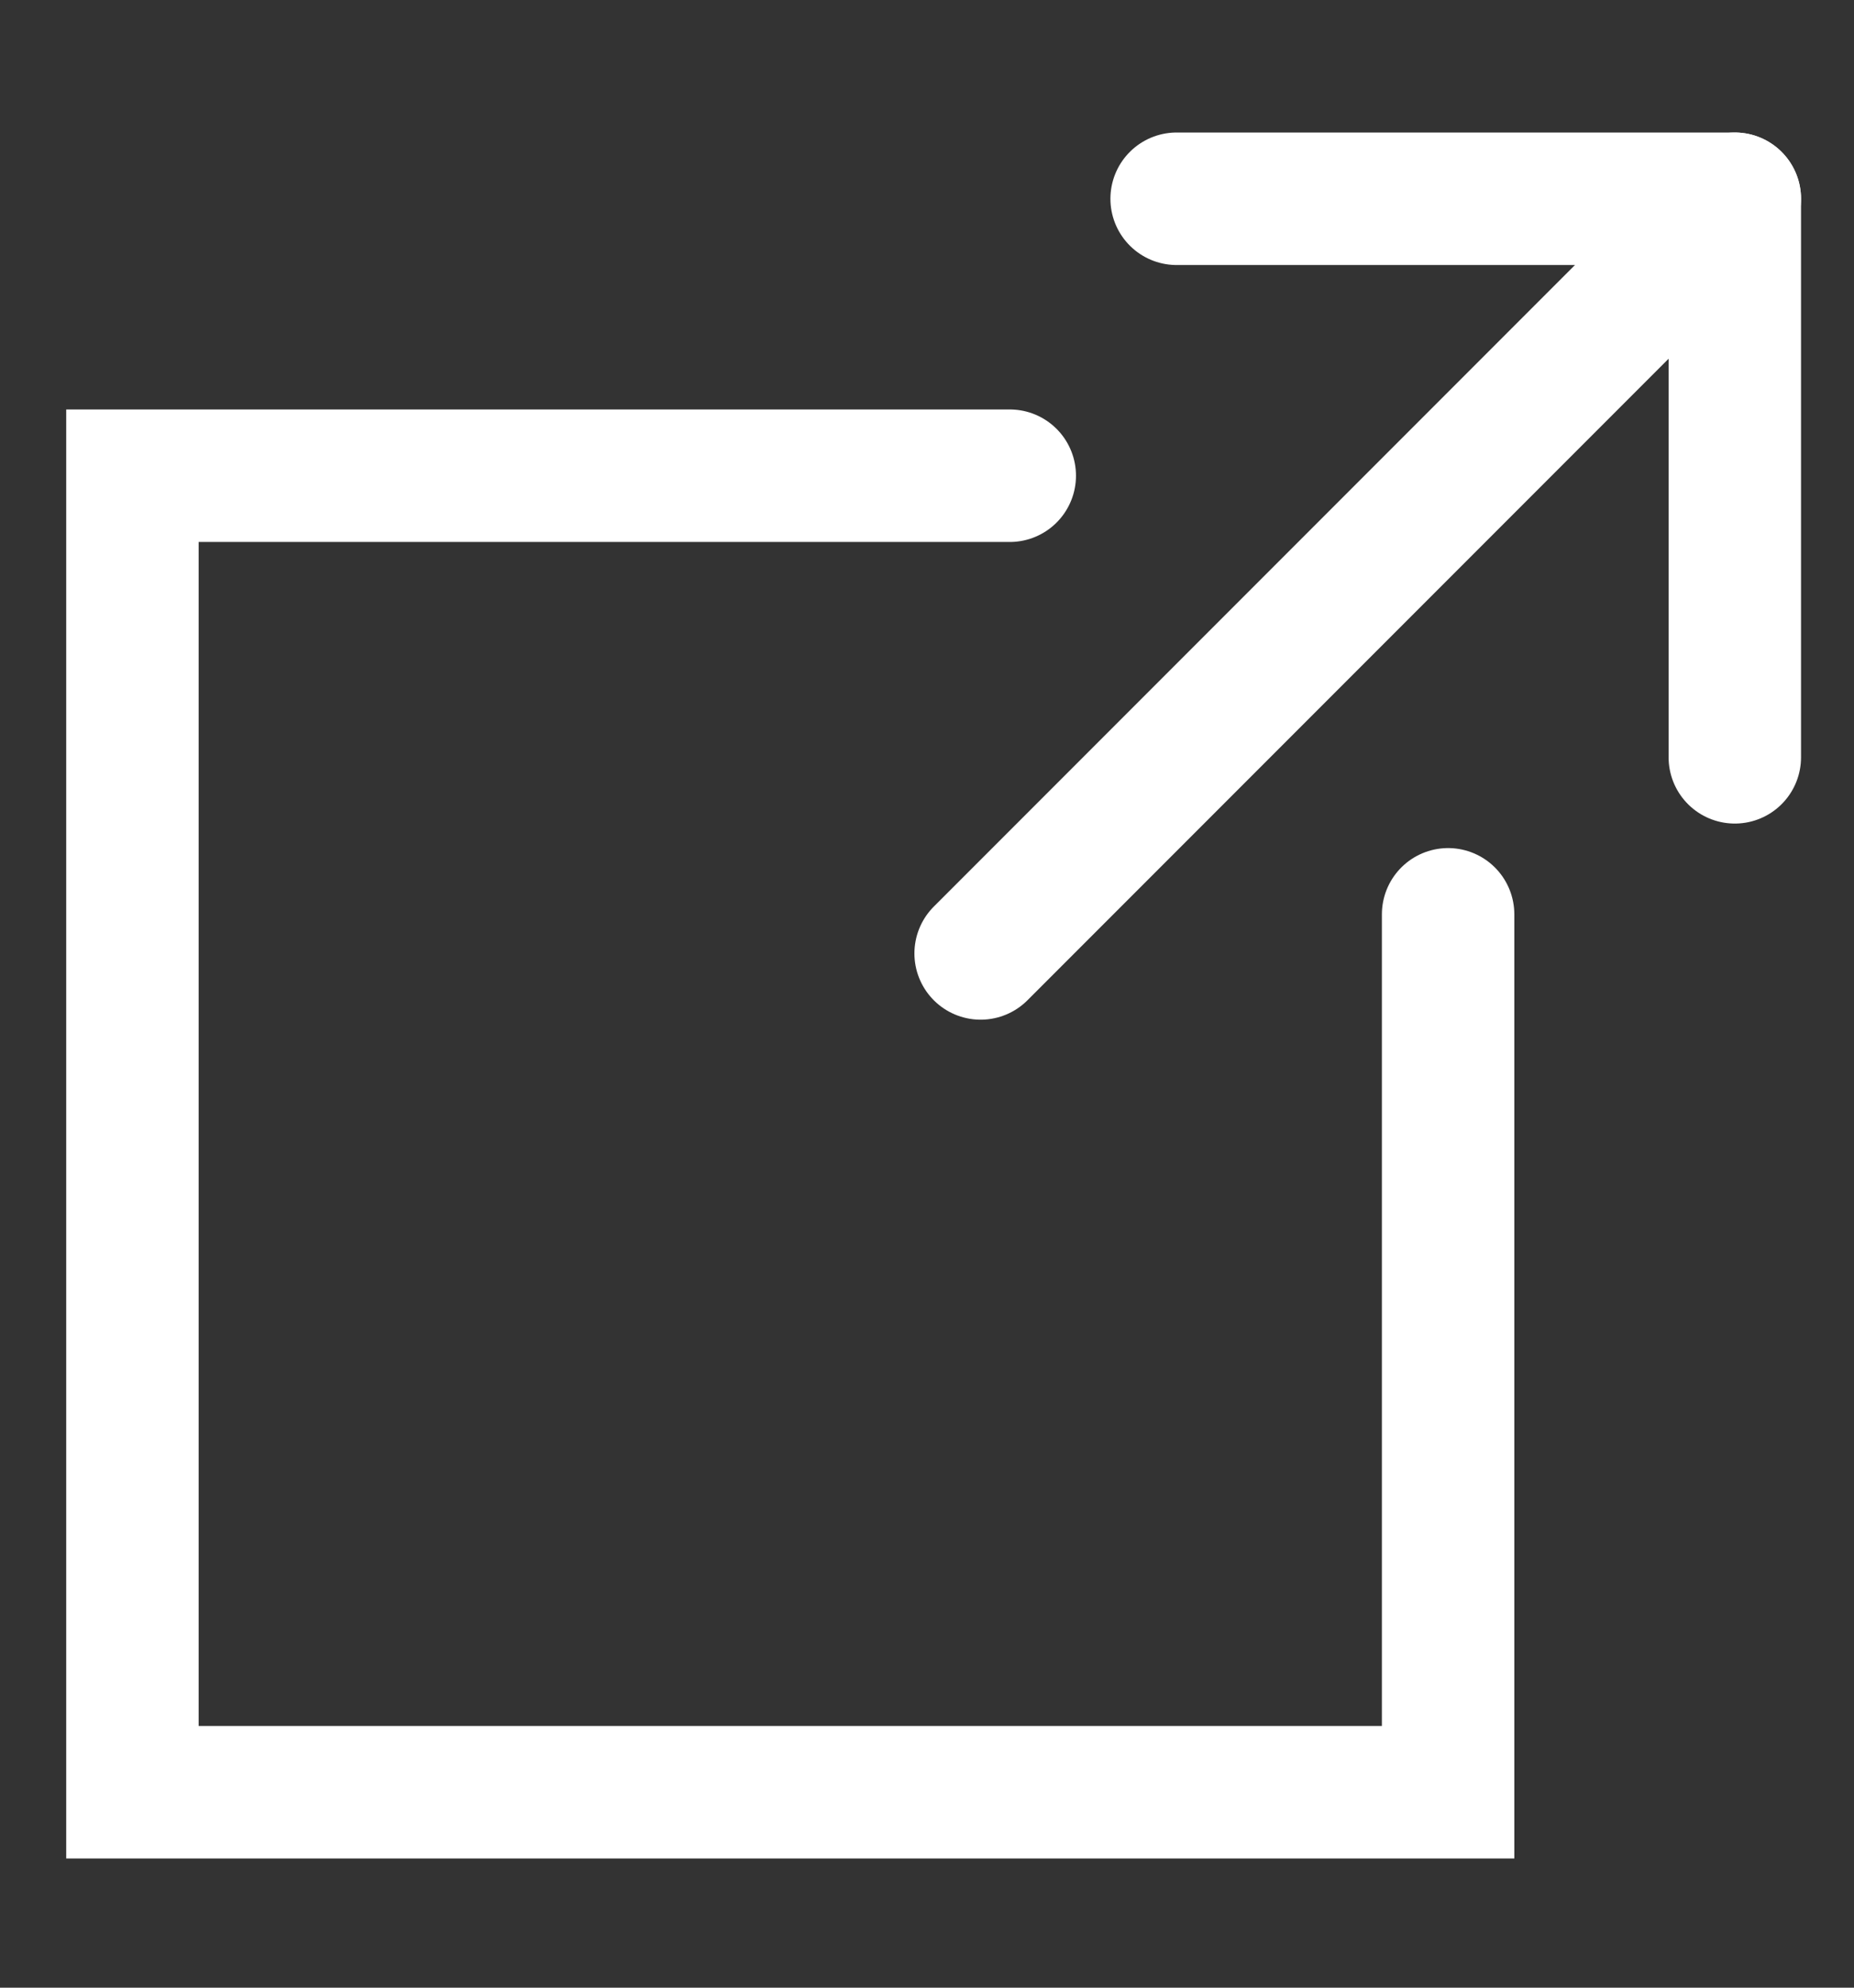 <?xml version="1.0" encoding="UTF-8"?>
<svg id="typography" xmlns="http://www.w3.org/2000/svg" viewBox="0 0 28 30">
  <rect x="0" y="0" width="28" height="30" fill="#333333" stroke="none"/>
  <defs>
    <style>
      .cls-1 {
        fill: none;
        stroke: #fff;
        stroke-linecap: round;
        stroke-miterlimit: 10;
        stroke-width: 2px;
      }
    </style>
  </defs>
  <polyline class="cls-1" points="21.87 13.8 21.87 27.05 2 27.05 2 7.18 15.25 7.18"/>
  <g>
    <line class="cls-1" x1="24.82" y1="4.38" x2="14.81" y2="14.39"/>
    <line class="cls-1" x1="26.2" y1="3" x2="26.2" y2="11.43"/>
    <line class="cls-1" x1="26.2" y1="3" x2="17.77" y2="3"/>
  </g>
</svg>